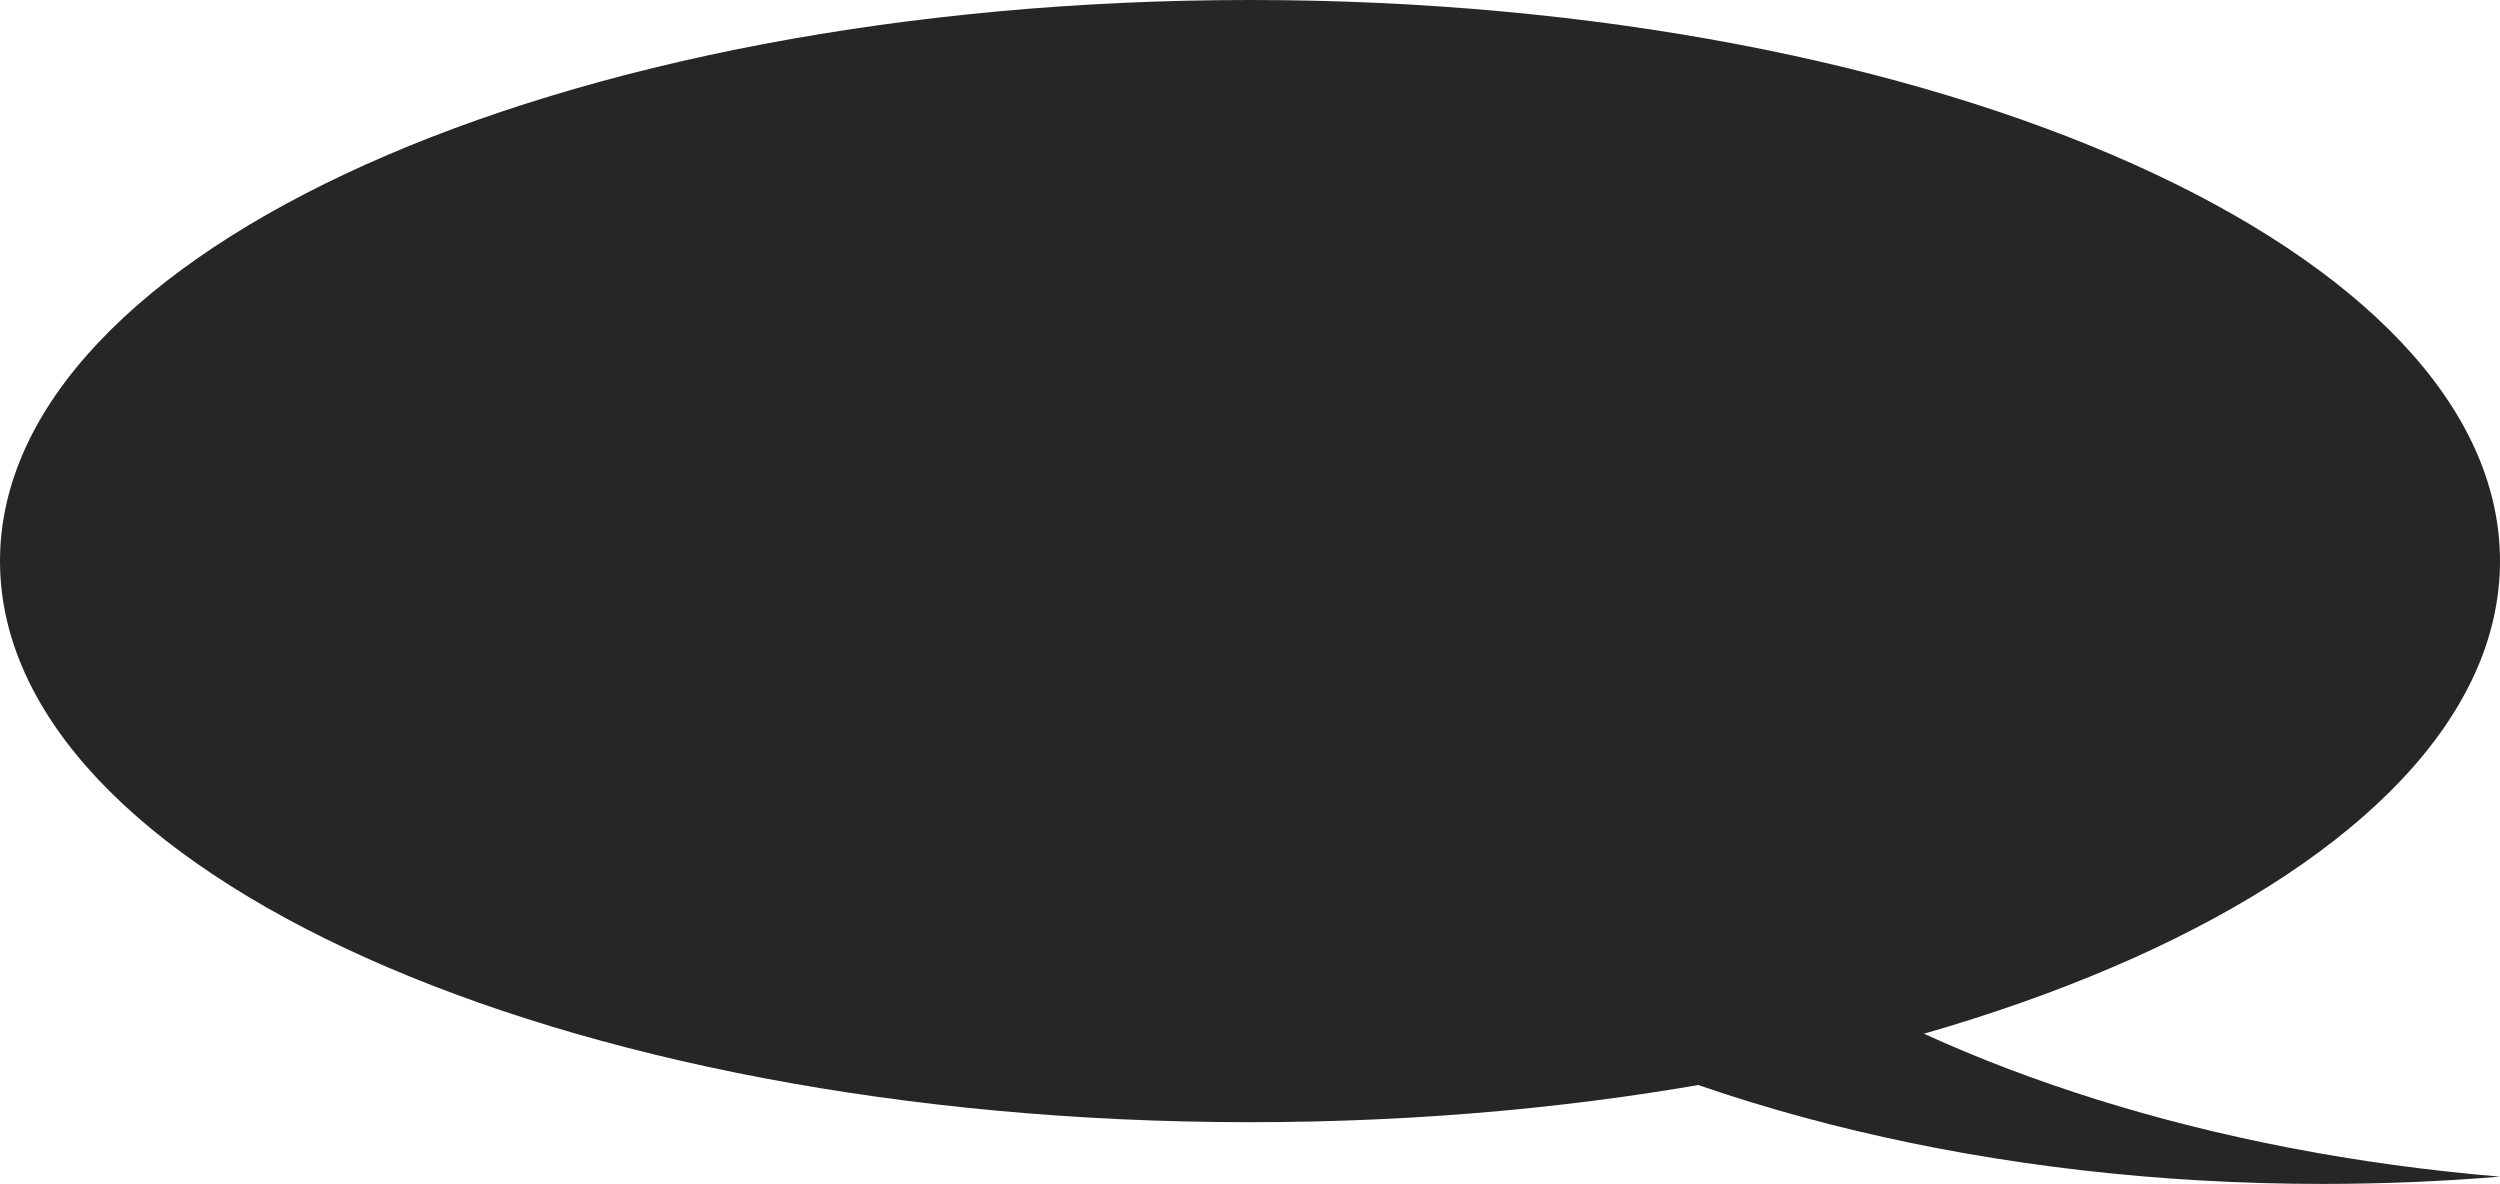 <svg width="454" height="215" viewBox="0 0 454 215" fill="none" xmlns="http://www.w3.org/2000/svg">
<g clip-path="url(#clip0_265_19422)">
<path d="M204.082 92.124C204.082 159.996 301.546 215 421.802 215C432.747 215 443.491 214.541 454 213.678C349.006 204.884 268.478 153.818 268.478 92.124H204.082Z" fill="#262627"/>
<path d="M227 203.791C101.631 203.791 0 158.171 0 101.896C0 45.62 101.631 0 227 0C352.369 0 454 45.62 454 101.896C454 158.171 352.369 203.791 227 203.791Z" fill="#262627"/>
</g>
<defs>
<clipPath id="clip0_265_19422">
<rect width="454" height="215" fill="white" transform="matrix(-1 0 0 1 454 0)"/>
</clipPath>
</defs>
</svg>
